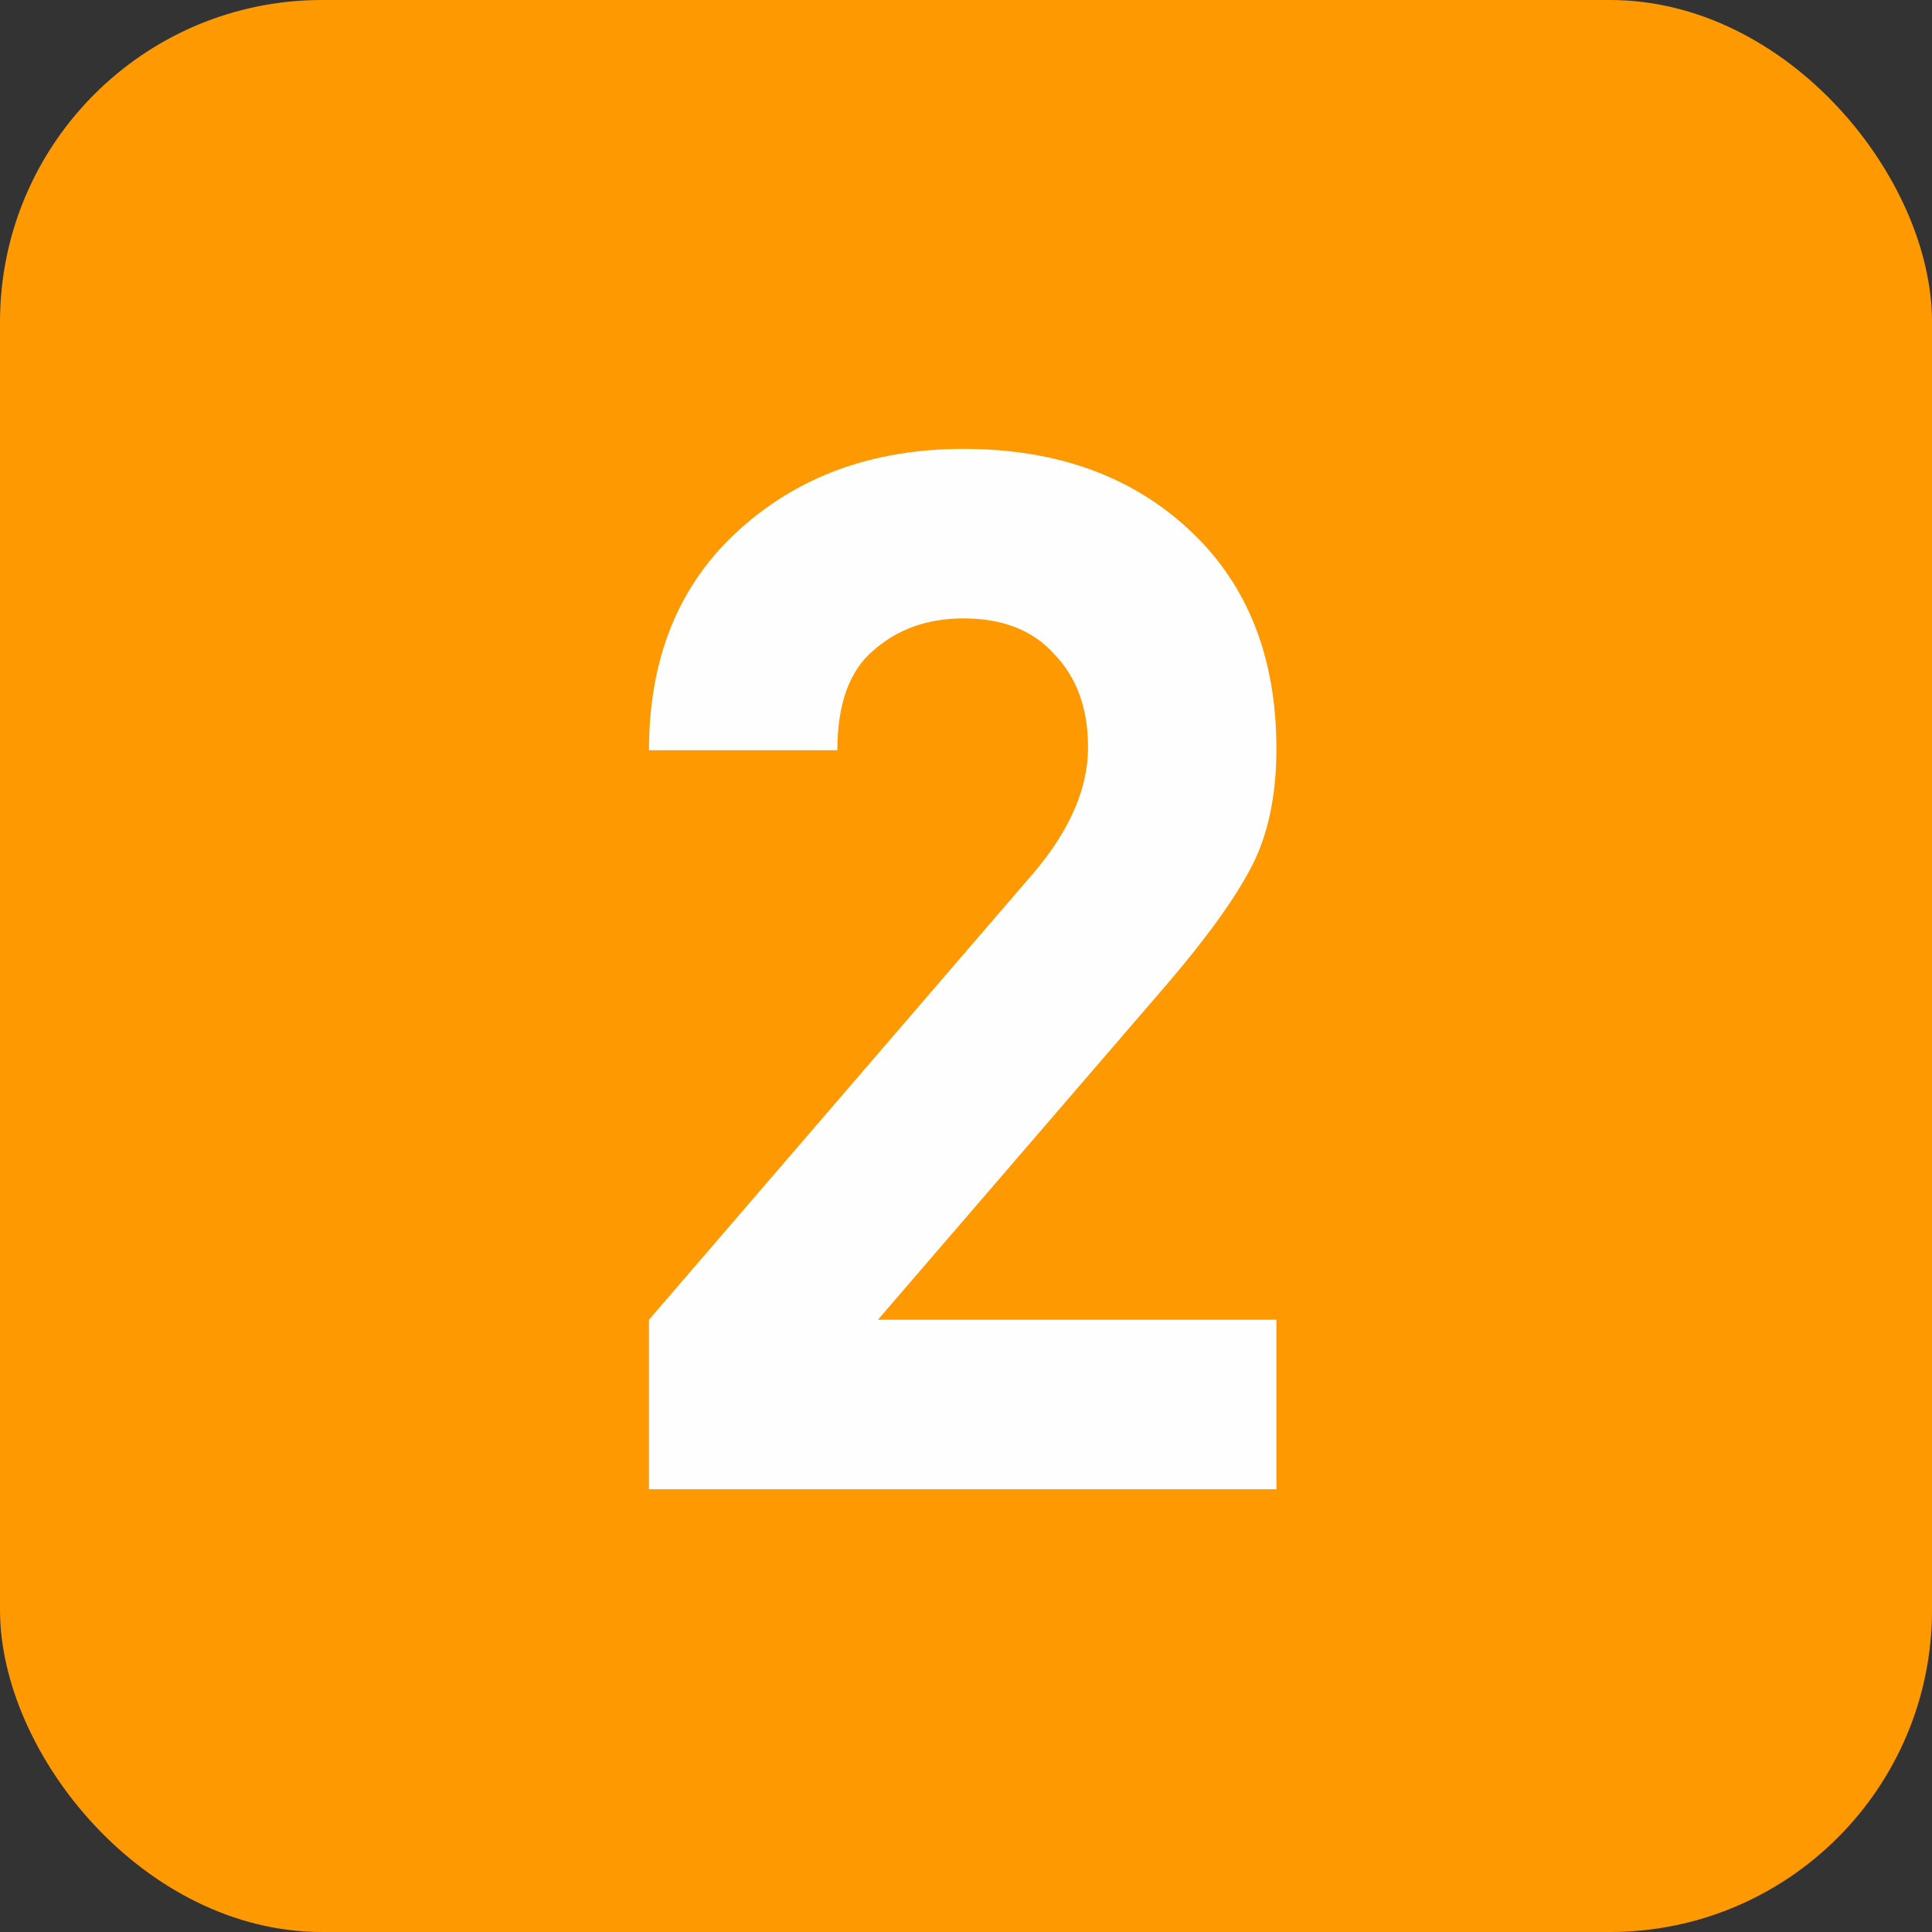 <svg width="24" height="24" viewBox="0 0 24 24" fill="none" xmlns="http://www.w3.org/2000/svg">
<rect x="0" y="0" width="24" height="24" fill="#333333" stroke="none"/>
<rect width="24" height="24" rx="4" fill="#FF9902"/>
<path d="M15.856 18.5H8.062V16.394L12.85 10.832C13.294 10.304 13.516 9.788 13.516 9.284C13.516 8.804 13.378 8.42 13.102 8.132C12.838 7.832 12.46 7.682 11.968 7.682C11.524 7.682 11.152 7.814 10.852 8.078C10.552 8.33 10.402 8.744 10.402 9.32H8.062C8.062 8.18 8.428 7.274 9.16 6.602C9.904 5.918 10.84 5.576 11.968 5.576C13.12 5.576 14.056 5.912 14.776 6.584C15.496 7.256 15.856 8.162 15.856 9.302C15.856 9.878 15.754 10.364 15.55 10.76C15.346 11.156 14.992 11.648 14.488 12.236L10.906 16.394H15.856V18.5Z" fill="#FEFEFE"/>
</svg>

